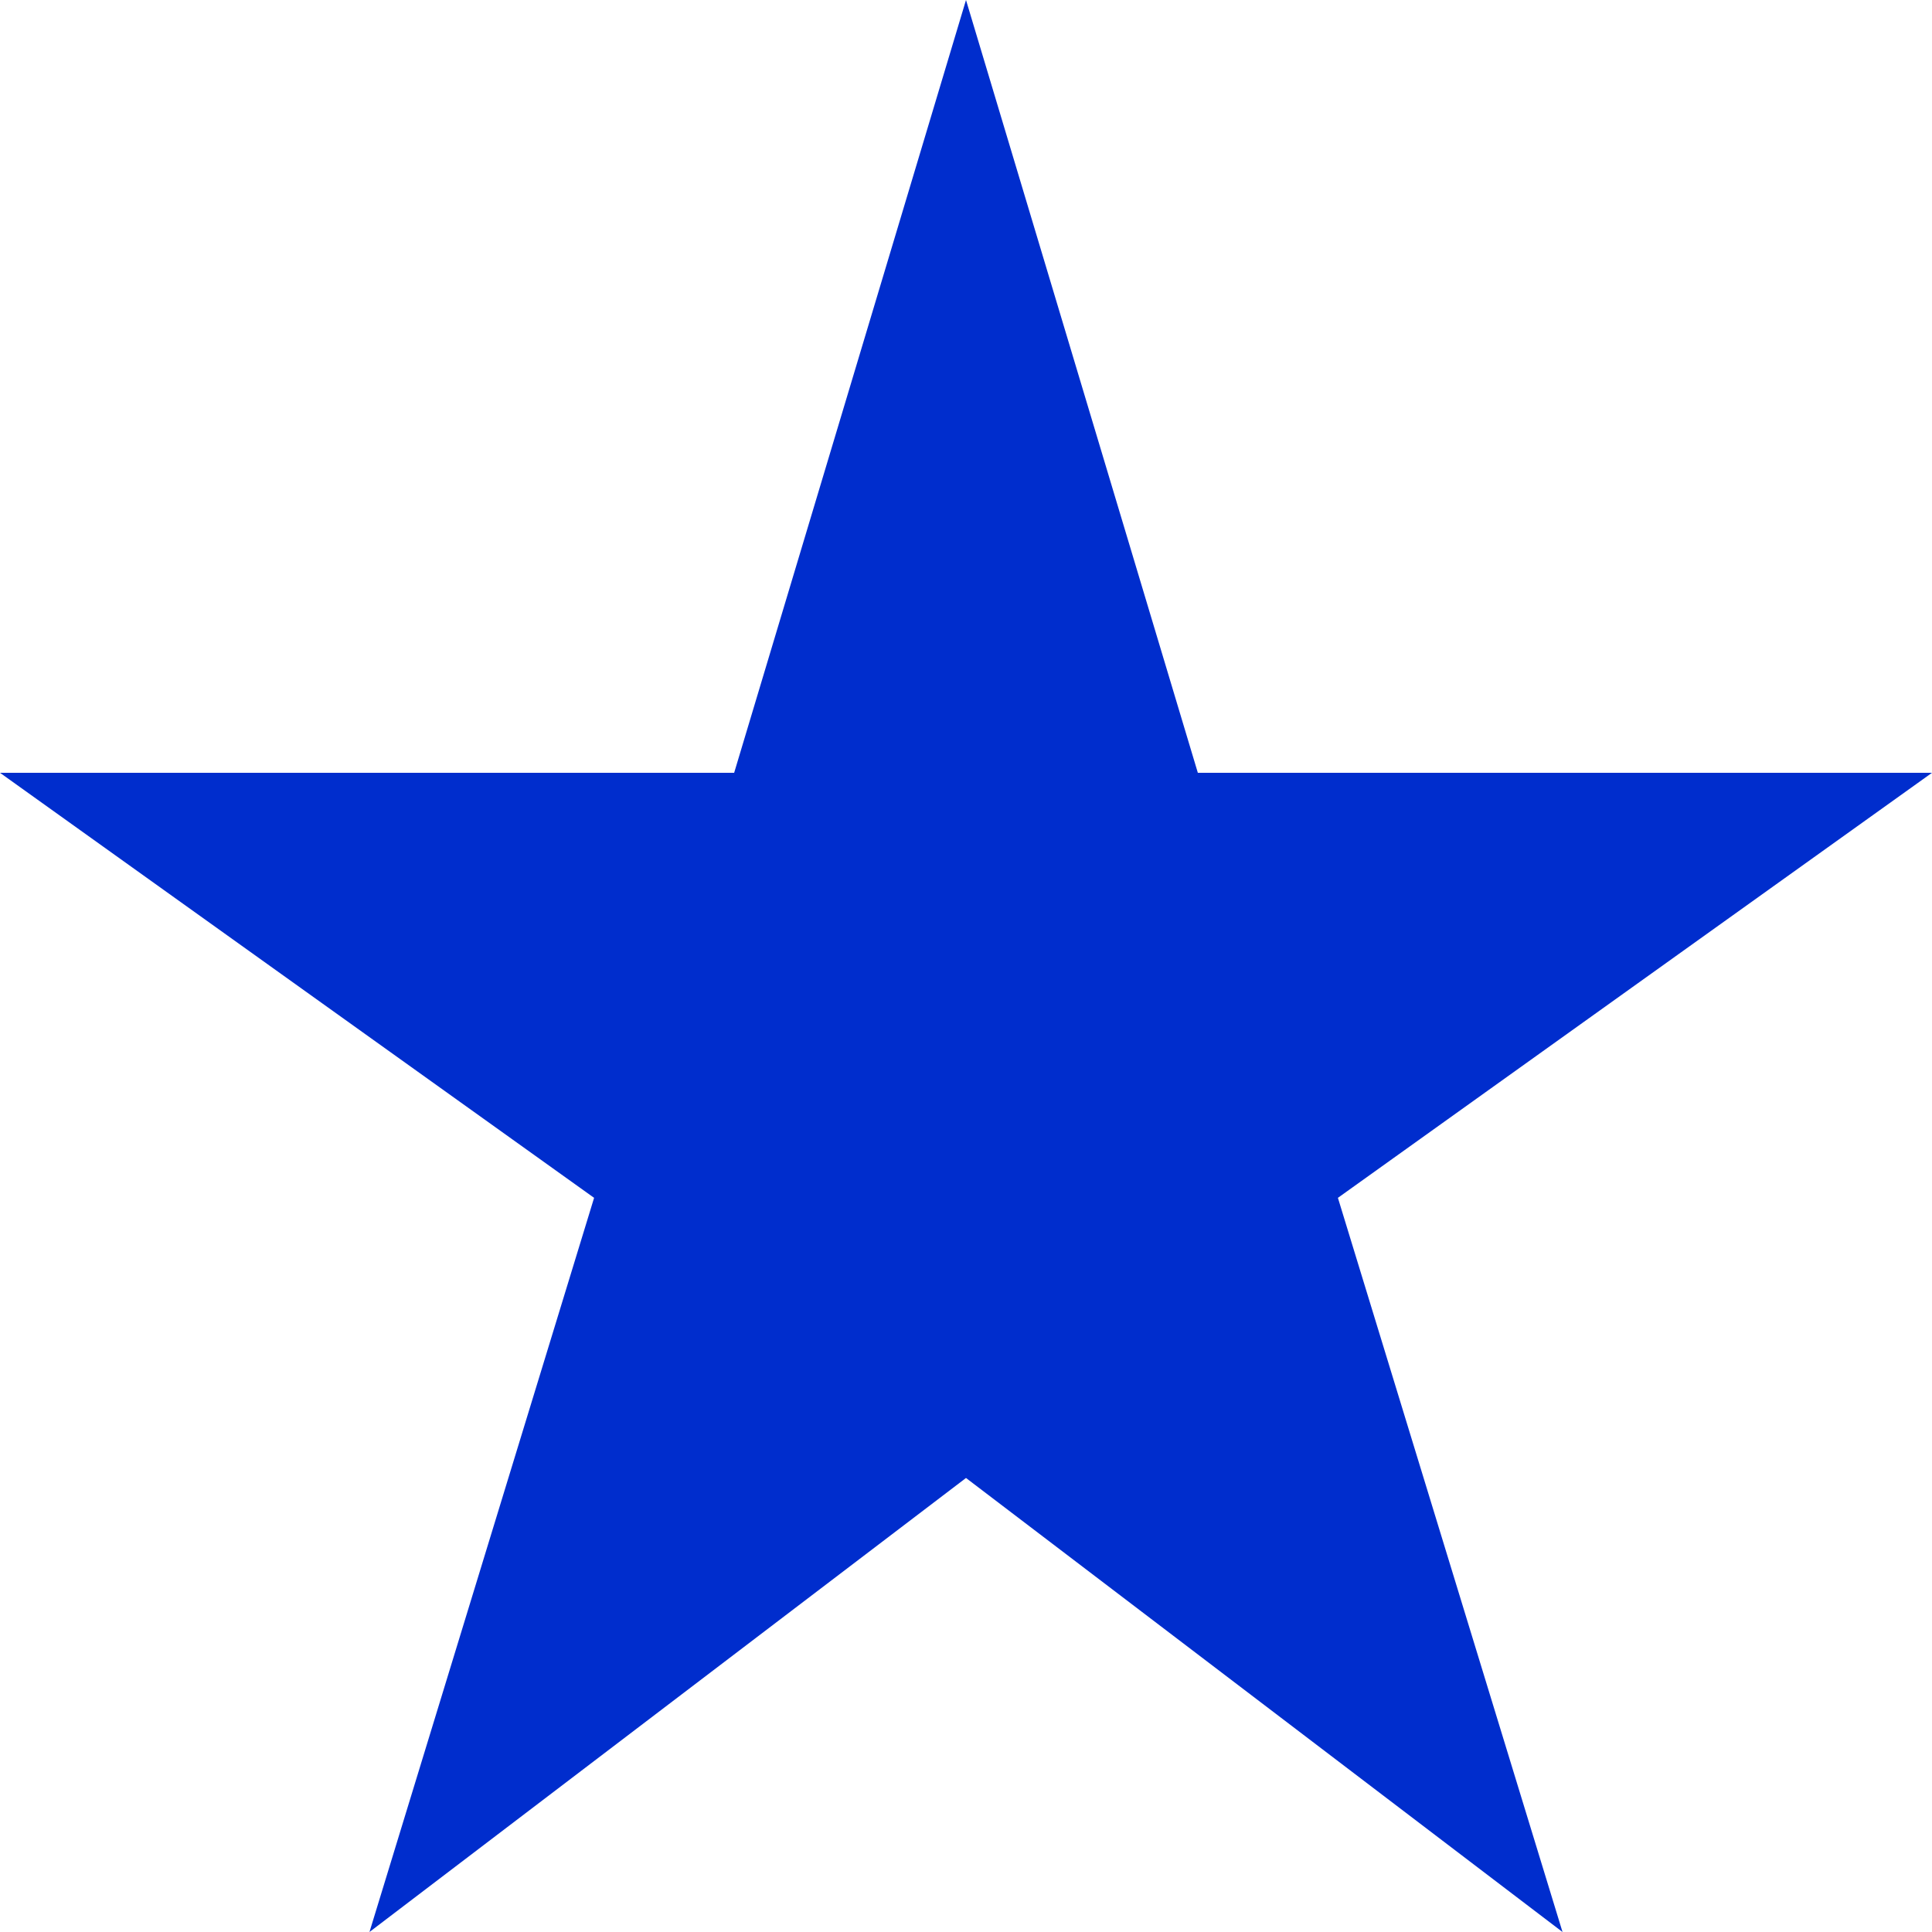 <?xml version="1.0" encoding="UTF-8"?> <svg xmlns="http://www.w3.org/2000/svg" width="50" height="50" viewBox="0 0 50 50" fill="none"> <path d="M9.562 50L15.375 31L0 20H19L25 0L31 20H50L34.625 31L40.438 50L25 38.25L9.562 50Z" fill="#002DCD"></path> </svg> 